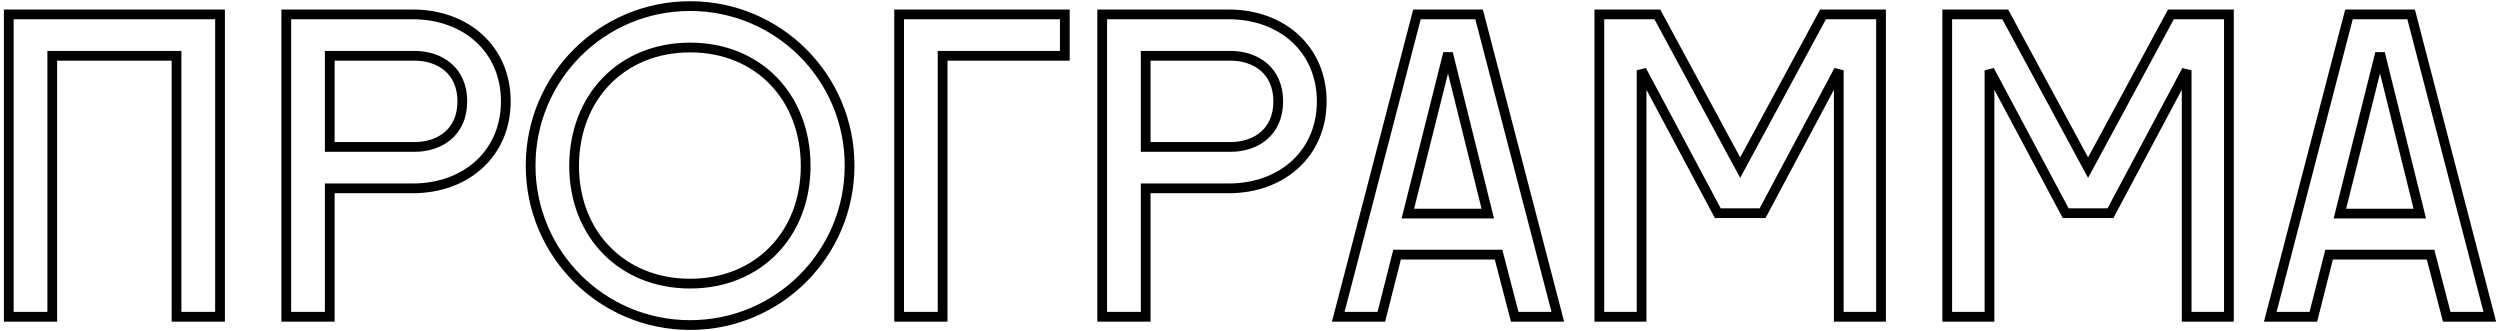 <?xml version="1.0" encoding="UTF-8"?> <svg xmlns="http://www.w3.org/2000/svg" width="513" height="68" viewBox="0 0 513 68" fill="none"> <path d="M1.8 65H0.8V66H1.8V65ZM10.725 65V66H11.725V65H10.725ZM10.725 11.45V10.45H9.725V11.45H10.725ZM36.225 11.45H37.225V10.45H36.225V11.45ZM36.225 65H35.225V66H36.225V65ZM45.15 65V66H46.15V65H45.15ZM45.15 2.95H46.15V1.95H45.15V2.95ZM1.8 2.95V1.95H0.8V2.95H1.8ZM1.8 66H10.725V64H1.8V66ZM11.725 65V11.45H9.725V65H11.725ZM10.725 12.45H36.225V10.45H10.725V12.45ZM35.225 11.45V65H37.225V11.45H35.225ZM36.225 66H45.15V64H36.225V66ZM46.15 65V2.95H44.15V65H46.15ZM45.15 1.95H1.8V3.95H45.15V1.95ZM0.8 2.95V65H2.8V2.95H0.8ZM58.743 65H57.743V66H58.743V65ZM67.668 65V66H68.668V65H67.668ZM67.668 38.65V37.65H66.668V38.65H67.668ZM58.743 2.95V1.95H57.743V2.95H58.743ZM67.668 30.15H66.668V31.15H67.668V30.15ZM67.668 11.45V10.45H66.668V11.45H67.668ZM58.743 66H67.668V64H58.743V66ZM68.668 65V38.65H66.668V65H68.668ZM67.668 39.65H84.668V37.65H67.668V39.65ZM84.668 39.65C90.412 39.65 95.445 37.77 99.052 34.445C102.667 31.113 104.793 26.379 104.793 20.8H102.793C102.793 25.846 100.882 30.037 97.697 32.974C94.504 35.917 89.975 37.65 84.668 37.65V39.65ZM104.793 20.8C104.793 15.221 102.667 10.487 99.052 7.155C95.445 3.83 90.412 1.95 84.668 1.95V3.95C89.975 3.95 94.504 5.683 97.697 8.626C100.882 11.563 102.793 15.754 102.793 20.8H104.793ZM84.668 1.95H58.743V3.95H84.668V1.95ZM57.743 2.95V65H59.743V2.95H57.743ZM68.668 30.15V11.45H66.668V30.15H68.668ZM67.668 12.45H85.093V10.45H67.668V12.45ZM85.093 12.45C87.46 12.45 89.657 13.141 91.244 14.495C92.809 15.83 93.868 17.88 93.868 20.8H95.868C95.868 17.346 94.59 14.72 92.542 12.973C90.517 11.246 87.827 10.45 85.093 10.45V12.45ZM93.868 20.8C93.868 23.721 92.809 25.77 91.244 27.105C89.657 28.459 87.46 29.15 85.093 29.15V31.15C87.827 31.15 90.517 30.354 92.542 28.627C94.59 26.88 95.868 24.255 95.868 20.8H93.868ZM85.093 29.15H67.668V31.15H85.093V29.15ZM107.883 33.975C107.883 52.632 122.951 67.7 141.608 67.7V65.7C124.056 65.7 109.883 51.528 109.883 33.975H107.883ZM141.608 67.7C160.266 67.7 175.333 52.632 175.333 33.975H173.333C173.333 51.528 159.161 65.7 141.608 65.7V67.7ZM175.333 33.975C175.333 15.318 160.266 0.25 141.608 0.25V2.25C159.161 2.25 173.333 16.422 173.333 33.975H175.333ZM141.608 0.25C122.951 0.25 107.883 15.318 107.883 33.975H109.883C109.883 16.422 124.056 2.25 141.608 2.25V0.25ZM118.808 34.06C118.808 27.24 121.168 21.421 125.166 17.311C129.162 13.204 134.847 10.75 141.608 10.75V8.75C134.345 8.75 128.13 11.396 123.732 15.916C119.337 20.434 116.808 26.77 116.808 34.06H118.808ZM141.608 10.75C148.369 10.75 154.032 13.204 158.007 17.309C161.984 21.418 164.323 27.238 164.323 34.06H166.323C166.323 26.773 163.818 20.437 159.444 15.918C155.067 11.396 148.873 8.75 141.608 8.75V10.75ZM164.323 34.06C164.323 47.474 155.055 57.2 141.608 57.2V59.2C156.212 59.2 166.323 48.526 166.323 34.06H164.323ZM141.608 57.2C128.157 57.2 118.808 47.469 118.808 34.06H116.808C116.808 48.531 127.01 59.2 141.608 59.2V57.2ZM184.5 65H183.5V66H184.5V65ZM193.425 65V66H194.425V65H193.425ZM193.425 11.45V10.45H192.425V11.45H193.425ZM218.5 11.45V12.45H219.5V11.45H218.5ZM218.5 2.95H219.5V1.95H218.5V2.95ZM184.5 2.95V1.95H183.5V2.95H184.5ZM184.5 66H193.425V64H184.5V66ZM194.425 65V11.45H192.425V65H194.425ZM193.425 12.45H218.5V10.45H193.425V12.45ZM219.5 11.45V2.95H217.5V11.45H219.5ZM218.5 1.95H184.5V3.95H218.5V1.95ZM183.5 2.95V65H185.5V2.95H183.5ZM226.17 65H225.17V66H226.17V65ZM235.095 65V66H236.095V65H235.095ZM235.095 38.65V37.65H234.095V38.65H235.095ZM226.17 2.95V1.95H225.17V2.95H226.17ZM235.095 30.15H234.095V31.15H235.095V30.15ZM235.095 11.45V10.45H234.095V11.45H235.095ZM226.17 66H235.095V64H226.17V66ZM236.095 65V38.65H234.095V65H236.095ZM235.095 39.65H252.095V37.65H235.095V39.65ZM252.095 39.65C257.838 39.65 262.872 37.77 266.479 34.445C270.094 31.113 272.22 26.379 272.22 20.8H270.22C270.22 25.846 268.309 30.037 265.124 32.974C261.931 35.917 257.402 37.65 252.095 37.65V39.65ZM272.22 20.8C272.22 15.221 270.094 10.487 266.479 7.155C262.872 3.83 257.838 1.95 252.095 1.95V3.95C257.402 3.95 261.931 5.683 265.124 8.626C268.309 11.563 270.22 15.754 270.22 20.8H272.22ZM252.095 1.95H226.17V3.95H252.095V1.95ZM225.17 2.95V65H227.17V2.95H225.17ZM236.095 30.15V11.45H234.095V30.15H236.095ZM235.095 12.45H252.52V10.45H235.095V12.45ZM252.52 12.45C254.887 12.45 257.083 13.141 258.671 14.495C260.236 15.83 261.295 17.88 261.295 20.8H263.295C263.295 17.346 262.017 14.72 259.969 12.973C257.944 11.246 255.254 10.45 252.52 10.45V12.45ZM261.295 20.8C261.295 23.721 260.236 25.77 258.671 27.105C257.083 28.459 254.887 29.15 252.52 29.15V31.15C255.254 31.15 257.944 30.354 259.969 28.627C262.017 26.88 263.295 24.255 263.295 20.8H261.295ZM252.52 29.15H235.095V31.15H252.52V29.15ZM274.61 65L273.642 64.748L273.317 66H274.61V65ZM283.45 65V66H284.228L284.42 65.246L283.45 65ZM286.68 52.25V51.25H285.902L285.711 52.004L286.68 52.25ZM307.505 52.25L308.473 51.998L308.278 51.25H307.505V52.25ZM310.82 65L309.852 65.252L310.047 66H310.82V65ZM319.66 65V66H320.954L320.628 64.748L319.66 65ZM303.51 2.95L304.478 2.698L304.283 1.95H303.51V2.95ZM290.76 2.95V1.95H289.987L289.792 2.698L290.76 2.95ZM297.135 10.94L298.106 10.699L296.165 10.697L297.135 10.94ZM305.295 43.835V44.835H306.574L306.266 43.594L305.295 43.835ZM288.89 43.835L287.92 43.592L287.609 44.835H288.89V43.835ZM274.61 66H283.45V64H274.61V66ZM284.42 65.246L287.65 52.496L285.711 52.004L282.481 64.754L284.42 65.246ZM286.68 53.25H307.505V51.25H286.68V53.25ZM306.537 52.502L309.852 65.252L311.788 64.748L308.473 51.998L306.537 52.502ZM310.82 66H319.66V64H310.82V66ZM320.628 64.748L304.478 2.698L302.542 3.202L318.692 65.252L320.628 64.748ZM303.51 1.95H290.76V3.95H303.51V1.95ZM289.792 2.698L273.642 64.748L275.578 65.252L291.728 3.202L289.792 2.698ZM296.165 11.181L304.325 44.076L306.266 43.594L298.106 10.699L296.165 11.181ZM305.295 42.835H288.89V44.835H305.295V42.835ZM289.86 44.078L298.105 11.183L296.165 10.697L287.92 43.592L289.86 44.078ZM357.087 34.4L356.207 34.876L357.087 36.503L357.966 34.876L357.087 34.4ZM340.087 2.95L340.966 2.474L340.683 1.95H340.087V2.95ZM328.187 2.95V1.95H327.187V2.95H328.187ZM328.187 65H327.187V66H328.187V65ZM336.857 65V66H337.857V65H336.857ZM336.857 14.425L337.739 13.954L335.857 14.425H336.857ZM352.497 43.75L351.614 44.221L351.897 44.75H352.497V43.75ZM361.677 43.75V44.75H362.277L362.559 44.221L361.677 43.75ZM377.317 14.425H378.317L376.434 13.954L377.317 14.425ZM377.317 65H376.317V66H377.317V65ZM385.987 65V66H386.987V65H385.987ZM385.987 2.95H386.987V1.95H385.987V2.95ZM374.087 2.95V1.95H373.491L373.207 2.474L374.087 2.95ZM357.966 33.925L340.966 2.474L339.207 3.426L356.207 34.876L357.966 33.925ZM340.087 1.95H328.187V3.95H340.087V1.95ZM327.187 2.95V65H329.187V2.95H327.187ZM328.187 66H336.857V64H328.187V66ZM337.857 65V14.425H335.857V65H337.857ZM335.974 14.896L351.614 44.221L353.379 43.279L337.739 13.954L335.974 14.896ZM352.497 44.75H361.677V42.75H352.497V44.75ZM362.559 44.221L378.199 14.896L376.434 13.954L360.794 43.279L362.559 44.221ZM376.317 14.425V65H378.317V14.425H376.317ZM377.317 66H385.987V64H377.317V66ZM386.987 65V2.95H384.987V65H386.987ZM385.987 1.95H374.087V3.95H385.987V1.95ZM373.207 2.474L356.207 33.925L357.966 34.876L374.966 3.426L373.207 2.474ZM428.473 34.4L427.594 34.876L428.473 36.503L429.353 34.876L428.473 34.4ZM411.473 2.95L412.353 2.474L412.07 1.95H411.473V2.95ZM399.573 2.95V1.95H398.573V2.95H399.573ZM399.573 65H398.573V66H399.573V65ZM408.243 65V66H409.243V65H408.243ZM408.243 14.425L409.126 13.954L407.243 14.425H408.243ZM423.883 43.75L423.001 44.221L423.283 44.75H423.883V43.75ZM433.063 43.75V44.75H433.663L433.946 44.221L433.063 43.75ZM448.703 14.425H449.703L447.821 13.954L448.703 14.425ZM448.703 65H447.703V66H448.703V65ZM457.373 65V66H458.373V65H457.373ZM457.373 2.95H458.373V1.95H457.373V2.95ZM445.473 2.95V1.95H444.877L444.594 2.474L445.473 2.95ZM429.353 33.925L412.353 2.474L410.594 3.426L427.594 34.876L429.353 33.925ZM411.473 1.95H399.573V3.95H411.473V1.95ZM398.573 2.95V65H400.573V2.95H398.573ZM399.573 66H408.243V64H399.573V66ZM409.243 65V14.425H407.243V65H409.243ZM407.361 14.896L423.001 44.221L424.766 43.279L409.126 13.954L407.361 14.896ZM423.883 44.75H433.063V42.75H423.883V44.75ZM433.946 44.221L449.586 14.896L447.821 13.954L432.181 43.279L433.946 44.221ZM447.703 14.425V65H449.703V14.425H447.703ZM448.703 66H457.373V64H448.703V66ZM458.373 65V2.95H456.373V65H458.373ZM457.373 1.95H445.473V3.95H457.373V1.95ZM444.594 2.474L427.594 33.925L429.353 34.876L446.353 3.426L444.594 2.474ZM465.86 65L464.892 64.748L464.567 66H465.86V65ZM474.7 65V66H475.478L475.67 65.246L474.7 65ZM477.93 52.25V51.25H477.152L476.961 52.004L477.93 52.25ZM498.755 52.25L499.723 51.998L499.528 51.25H498.755V52.25ZM502.07 65L501.102 65.252L501.297 66H502.07V65ZM510.91 65V66H512.204L511.878 64.748L510.91 65ZM494.76 2.95L495.728 2.698L495.533 1.95H494.76V2.95ZM482.01 2.95V1.95H481.237L481.042 2.698L482.01 2.95ZM488.385 10.94L489.356 10.699L487.415 10.697L488.385 10.94ZM496.545 43.835V44.835H497.824L497.516 43.594L496.545 43.835ZM480.14 43.835L479.17 43.592L478.859 44.835H480.14V43.835ZM465.86 66H474.7V64H465.86V66ZM475.67 65.246L478.9 52.496L476.961 52.004L473.731 64.754L475.67 65.246ZM477.93 53.25H498.755V51.25H477.93V53.25ZM497.787 52.502L501.102 65.252L503.038 64.748L499.723 51.998L497.787 52.502ZM502.07 66H510.91V64H502.07V66ZM511.878 64.748L495.728 2.698L493.792 3.202L509.942 65.252L511.878 64.748ZM494.76 1.95H482.01V3.95H494.76V1.95ZM481.042 2.698L464.892 64.748L466.828 65.252L482.978 3.202L481.042 2.698ZM487.415 11.181L495.575 44.076L497.516 43.594L489.356 10.699L487.415 11.181ZM496.545 42.835H480.14V44.835H496.545V42.835ZM481.11 44.078L489.355 11.183L487.415 10.697L479.17 43.592L481.11 44.078Z" fill="black"></path> </svg> 